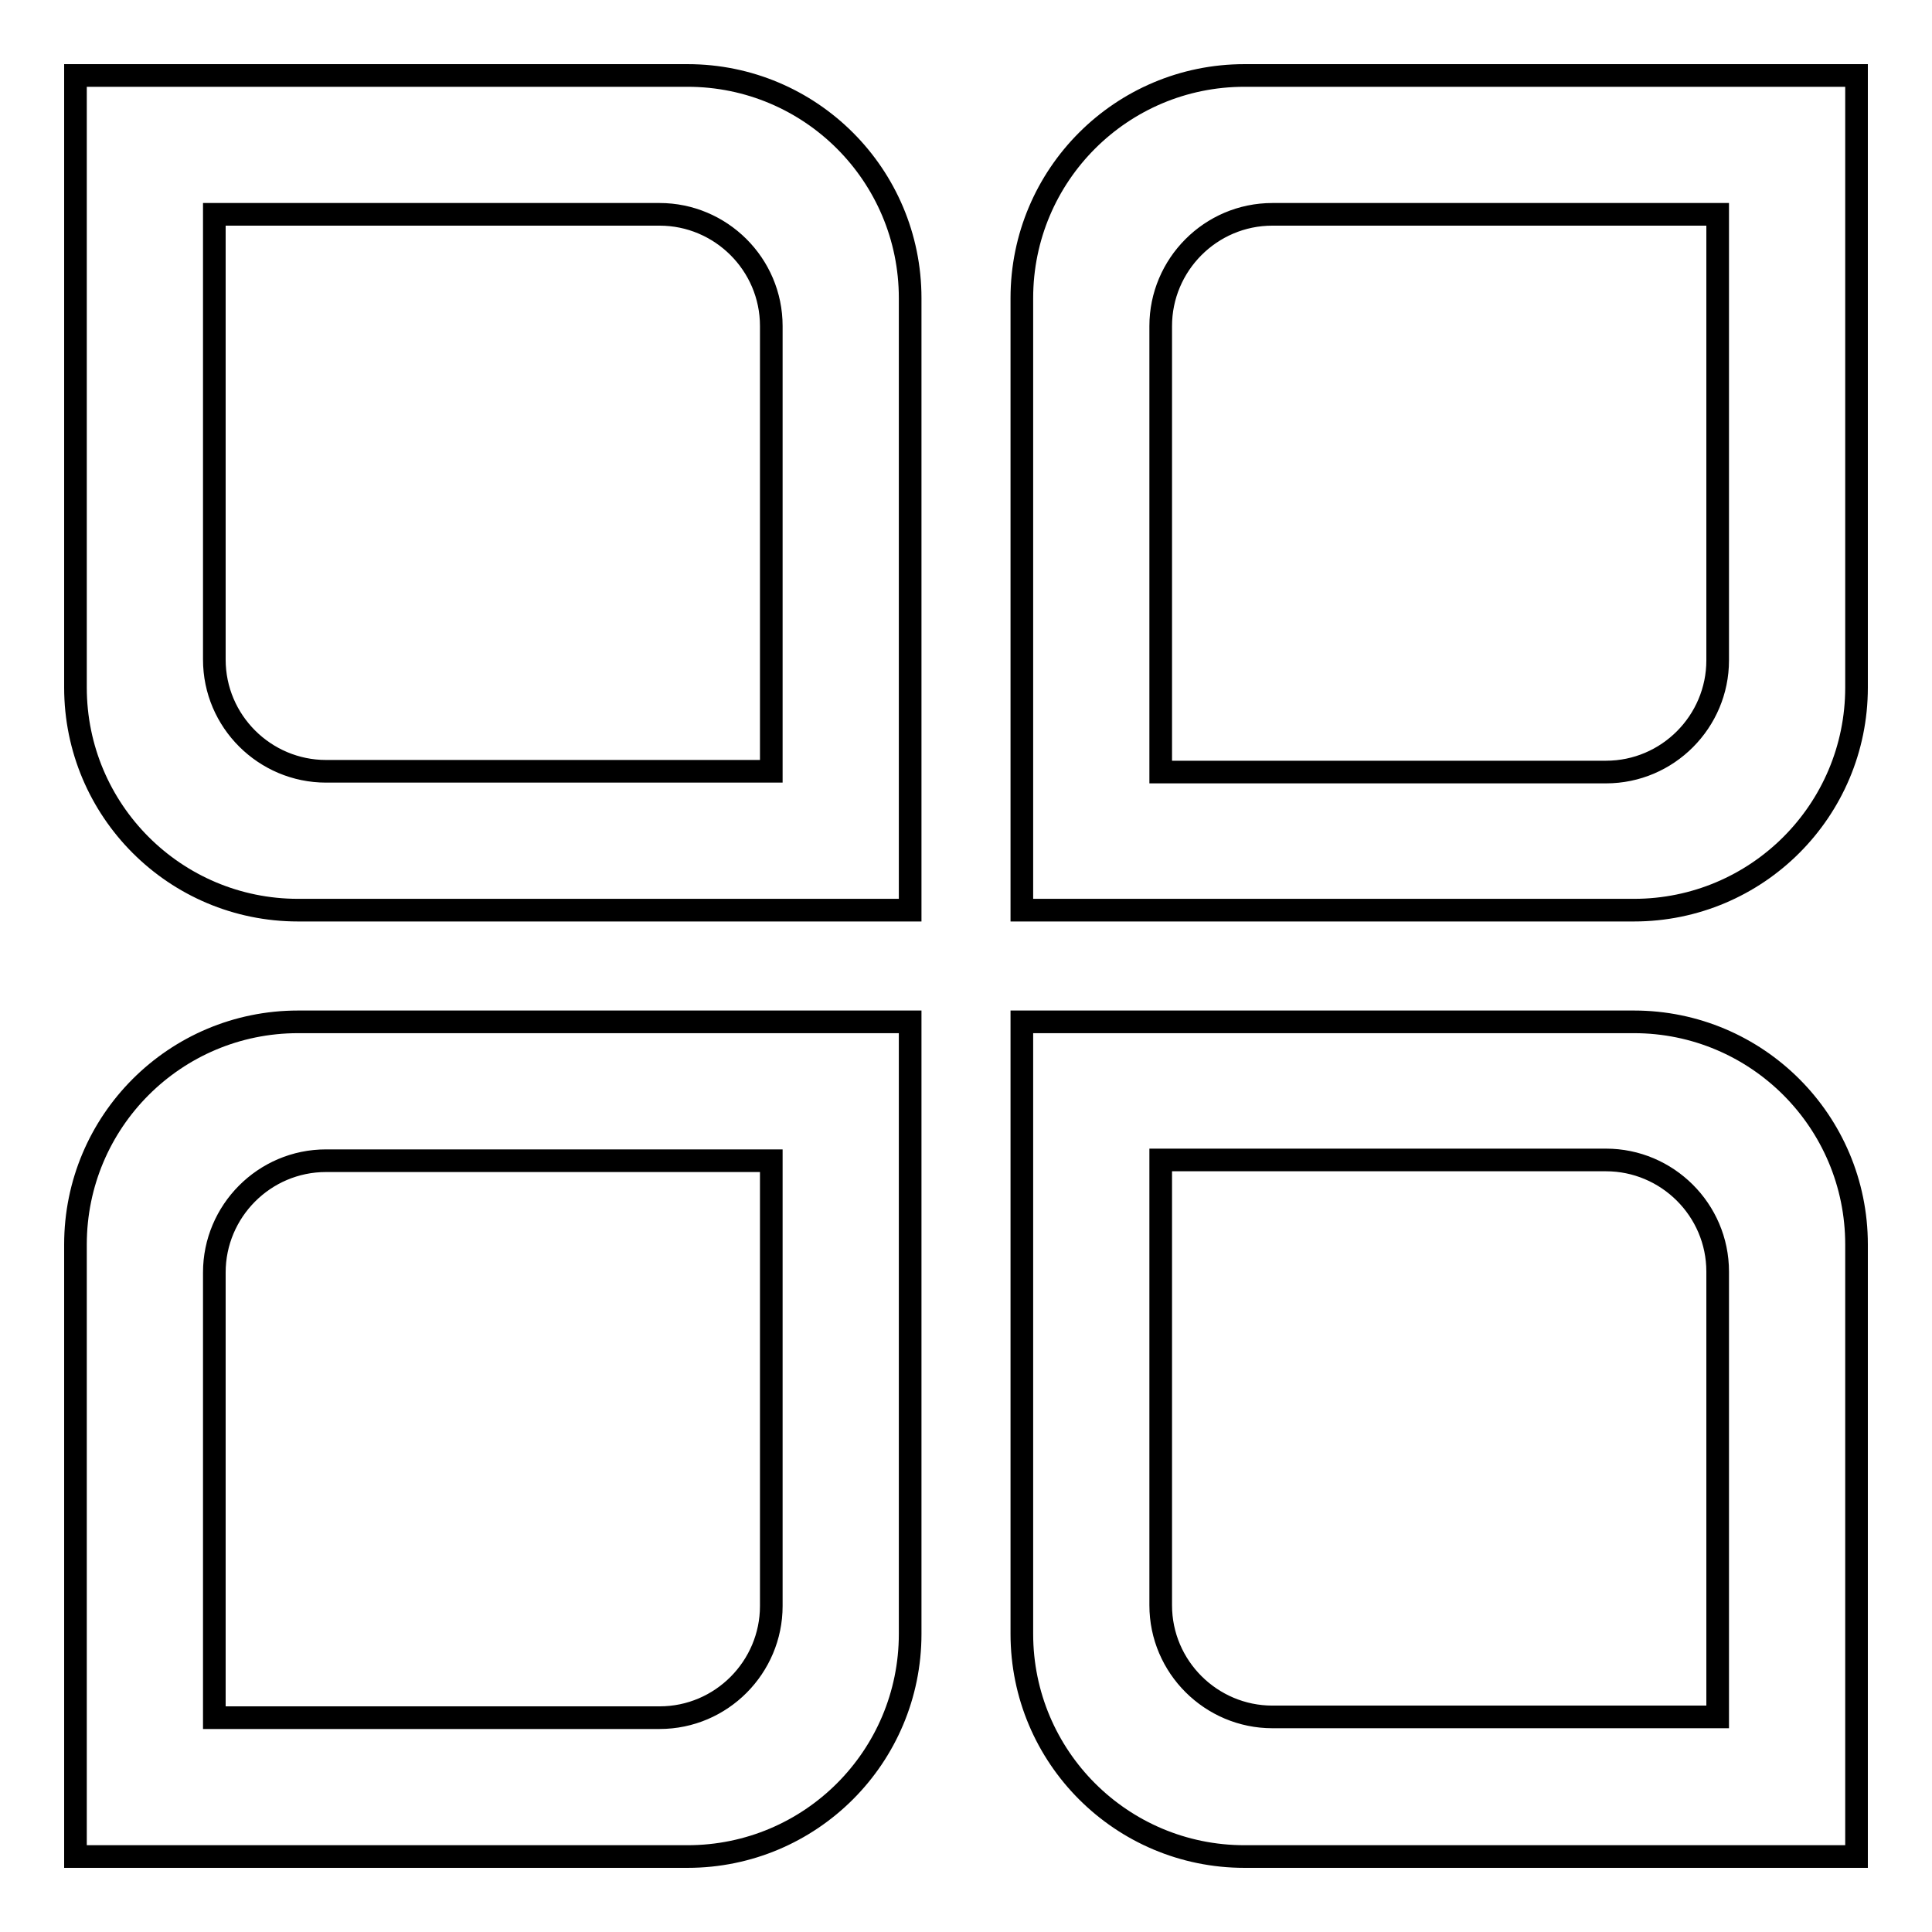 <?xml version="1.0" encoding="utf-8"?>
<!-- Svg Vector Icons : http://www.onlinewebfonts.com/icon -->
<!DOCTYPE svg PUBLIC "-//W3C//DTD SVG 1.1//EN" "http://www.w3.org/Graphics/SVG/1.1/DTD/svg11.dtd">
<svg version="1.1" xmlns="http://www.w3.org/2000/svg" xmlns:xlink="http://www.w3.org/1999/xlink" x="0px" y="0px" viewBox="0 0 256 256" enable-background="new 0 0 256 256" xml:space="preserve">
<g><g><path stroke-width="3" fill-opacity="0" stroke="#000000"  d="M63.8,141.2"/><path stroke-width="3" fill-opacity="0" stroke="#000000"  d="M195.2,89.4"/><path stroke-width="3" fill-opacity="0" stroke="#000000"  d="M153.8,50.3"/><path stroke-width="3" fill-opacity="0" stroke="#000000"  d="M91.1,10H10v81.1c0,16.3,13.2,29.5,29.5,29.5h81.1V39.5C120.6,23.2,107.4,10,91.1,10z M102.2,80.1v22.1h-59c-8.1,0-14.8-6.6-14.8-14.8c0-1.3,0-3.7,0-3.7V28.4h59c8.1,0,14.8,6.6,14.8,14.8C102.2,43.2,102.2,66.2,102.2,80.1z M216.5,135.4h-81.1v81.1c0,16.3,13.2,29.5,29.5,29.5H246v-81.1C246,148.6,232.8,135.4,216.5,135.4z M227.6,209.1v18.4h-59c-8.1,0-14.8-6.6-14.8-14.8c0,0,0-39.4,0-40.6v-18.4h59c8.1,0,14.8,6.6,14.8,14.8C227.6,169.8,227.6,209.1,227.6,209.1z M164.9,10c-16.3,0-29.5,13.2-29.5,29.5v81.1h81.1c16.3,0,29.5-13.2,29.5-29.5V10H164.9z M227.6,54.3c0,0,0,31.9,0,33.2c0,8.1-6.6,14.8-14.8,14.8h-59V80.1c0-13.9,0-36.9,0-36.9c0-8.1,6.6-14.8,14.8-14.8h59V54.3z M10,164.9V246h81.1c16.3,0,29.5-13.2,29.5-29.5v-81.1H39.5C23.2,135.4,10,148.6,10,164.9z M102.2,153.8c0,0,0,20.8,0,22.1c0,13.9,0,36.9,0,36.9c0,8.1-6.6,14.8-14.8,14.8h-59v-18.4c0,0,0-39.3,0-40.6c0-8.1,6.6-14.8,14.8-14.8H102.2L102.2,153.8z"/></g></g>
</svg>